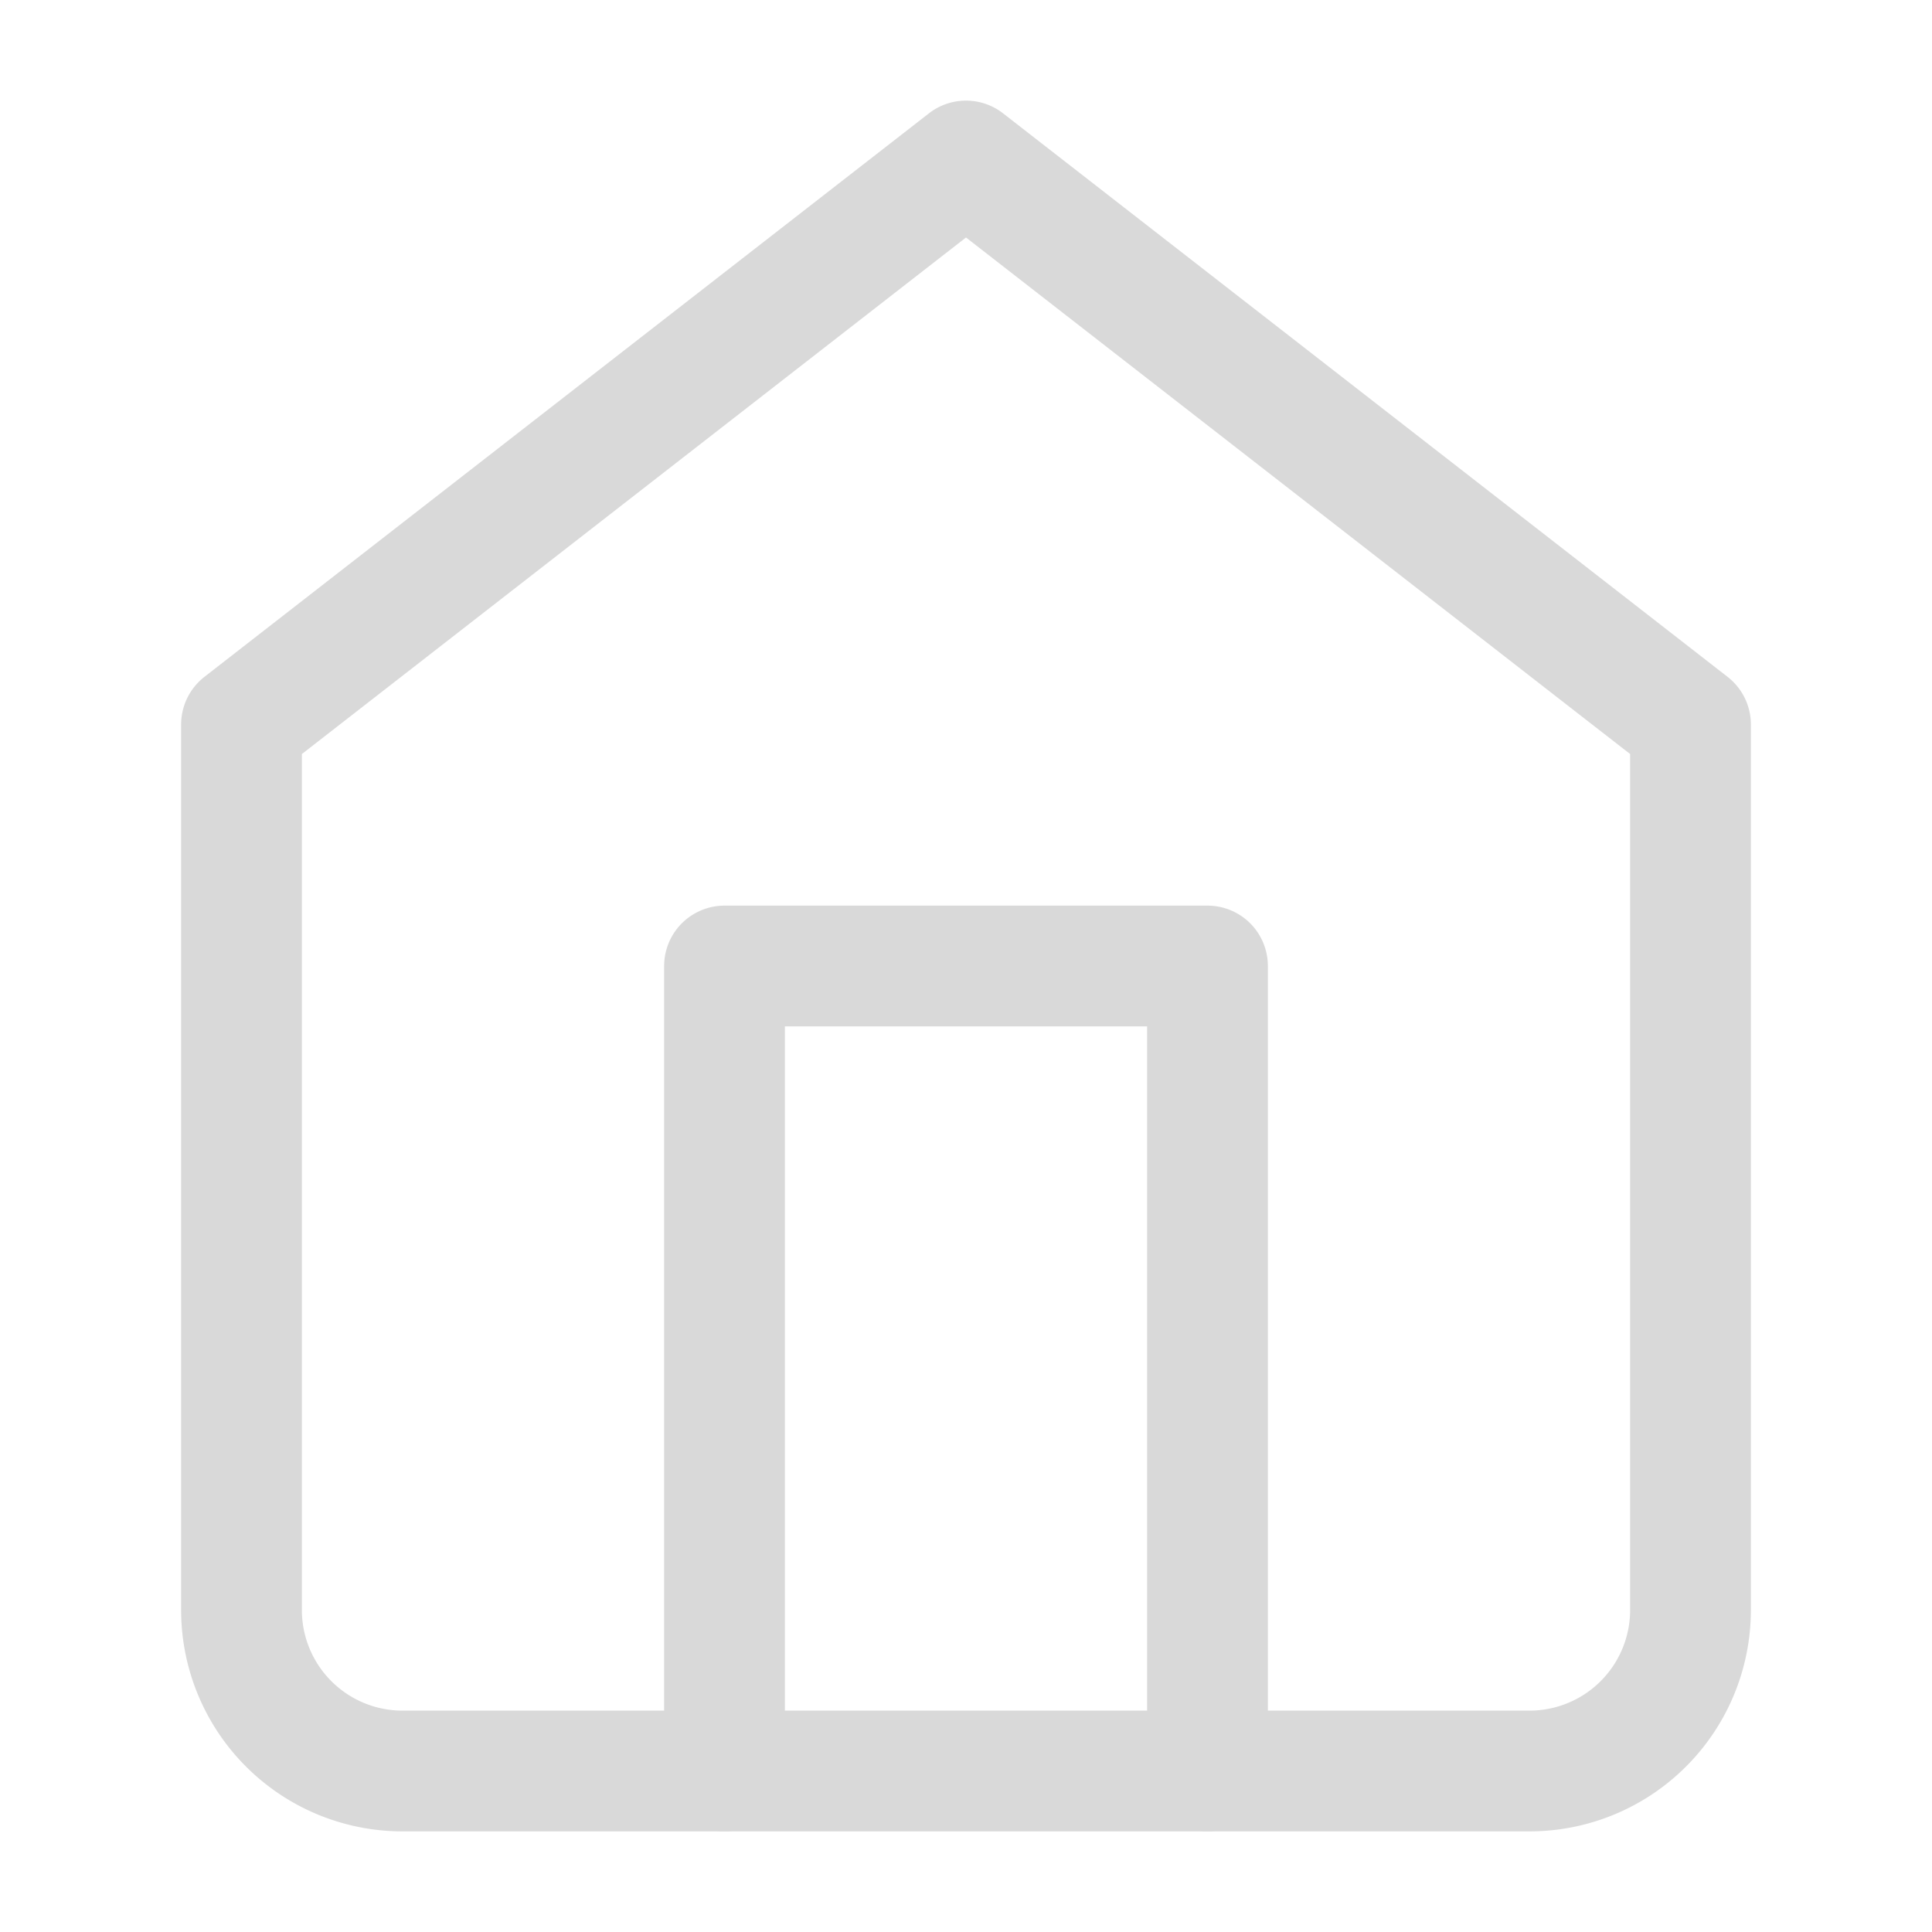 <svg xmlns="http://www.w3.org/2000/svg" width="24" height="24" fill="none" viewBox="0 0 24 24">
  <path stroke="#D9D9D9" stroke-linecap="round" stroke-linejoin="round" stroke-width="1.5" d="m3 9 9-7 9 7v11a2 2 0 0 1-2 2H5a2 2 0 0 1-2-2V9Z"/>
  <path stroke="#D9D9D9" stroke-linecap="round" stroke-linejoin="round" stroke-width="1.5" d="M9 22V12h6v10"/>
</svg>
